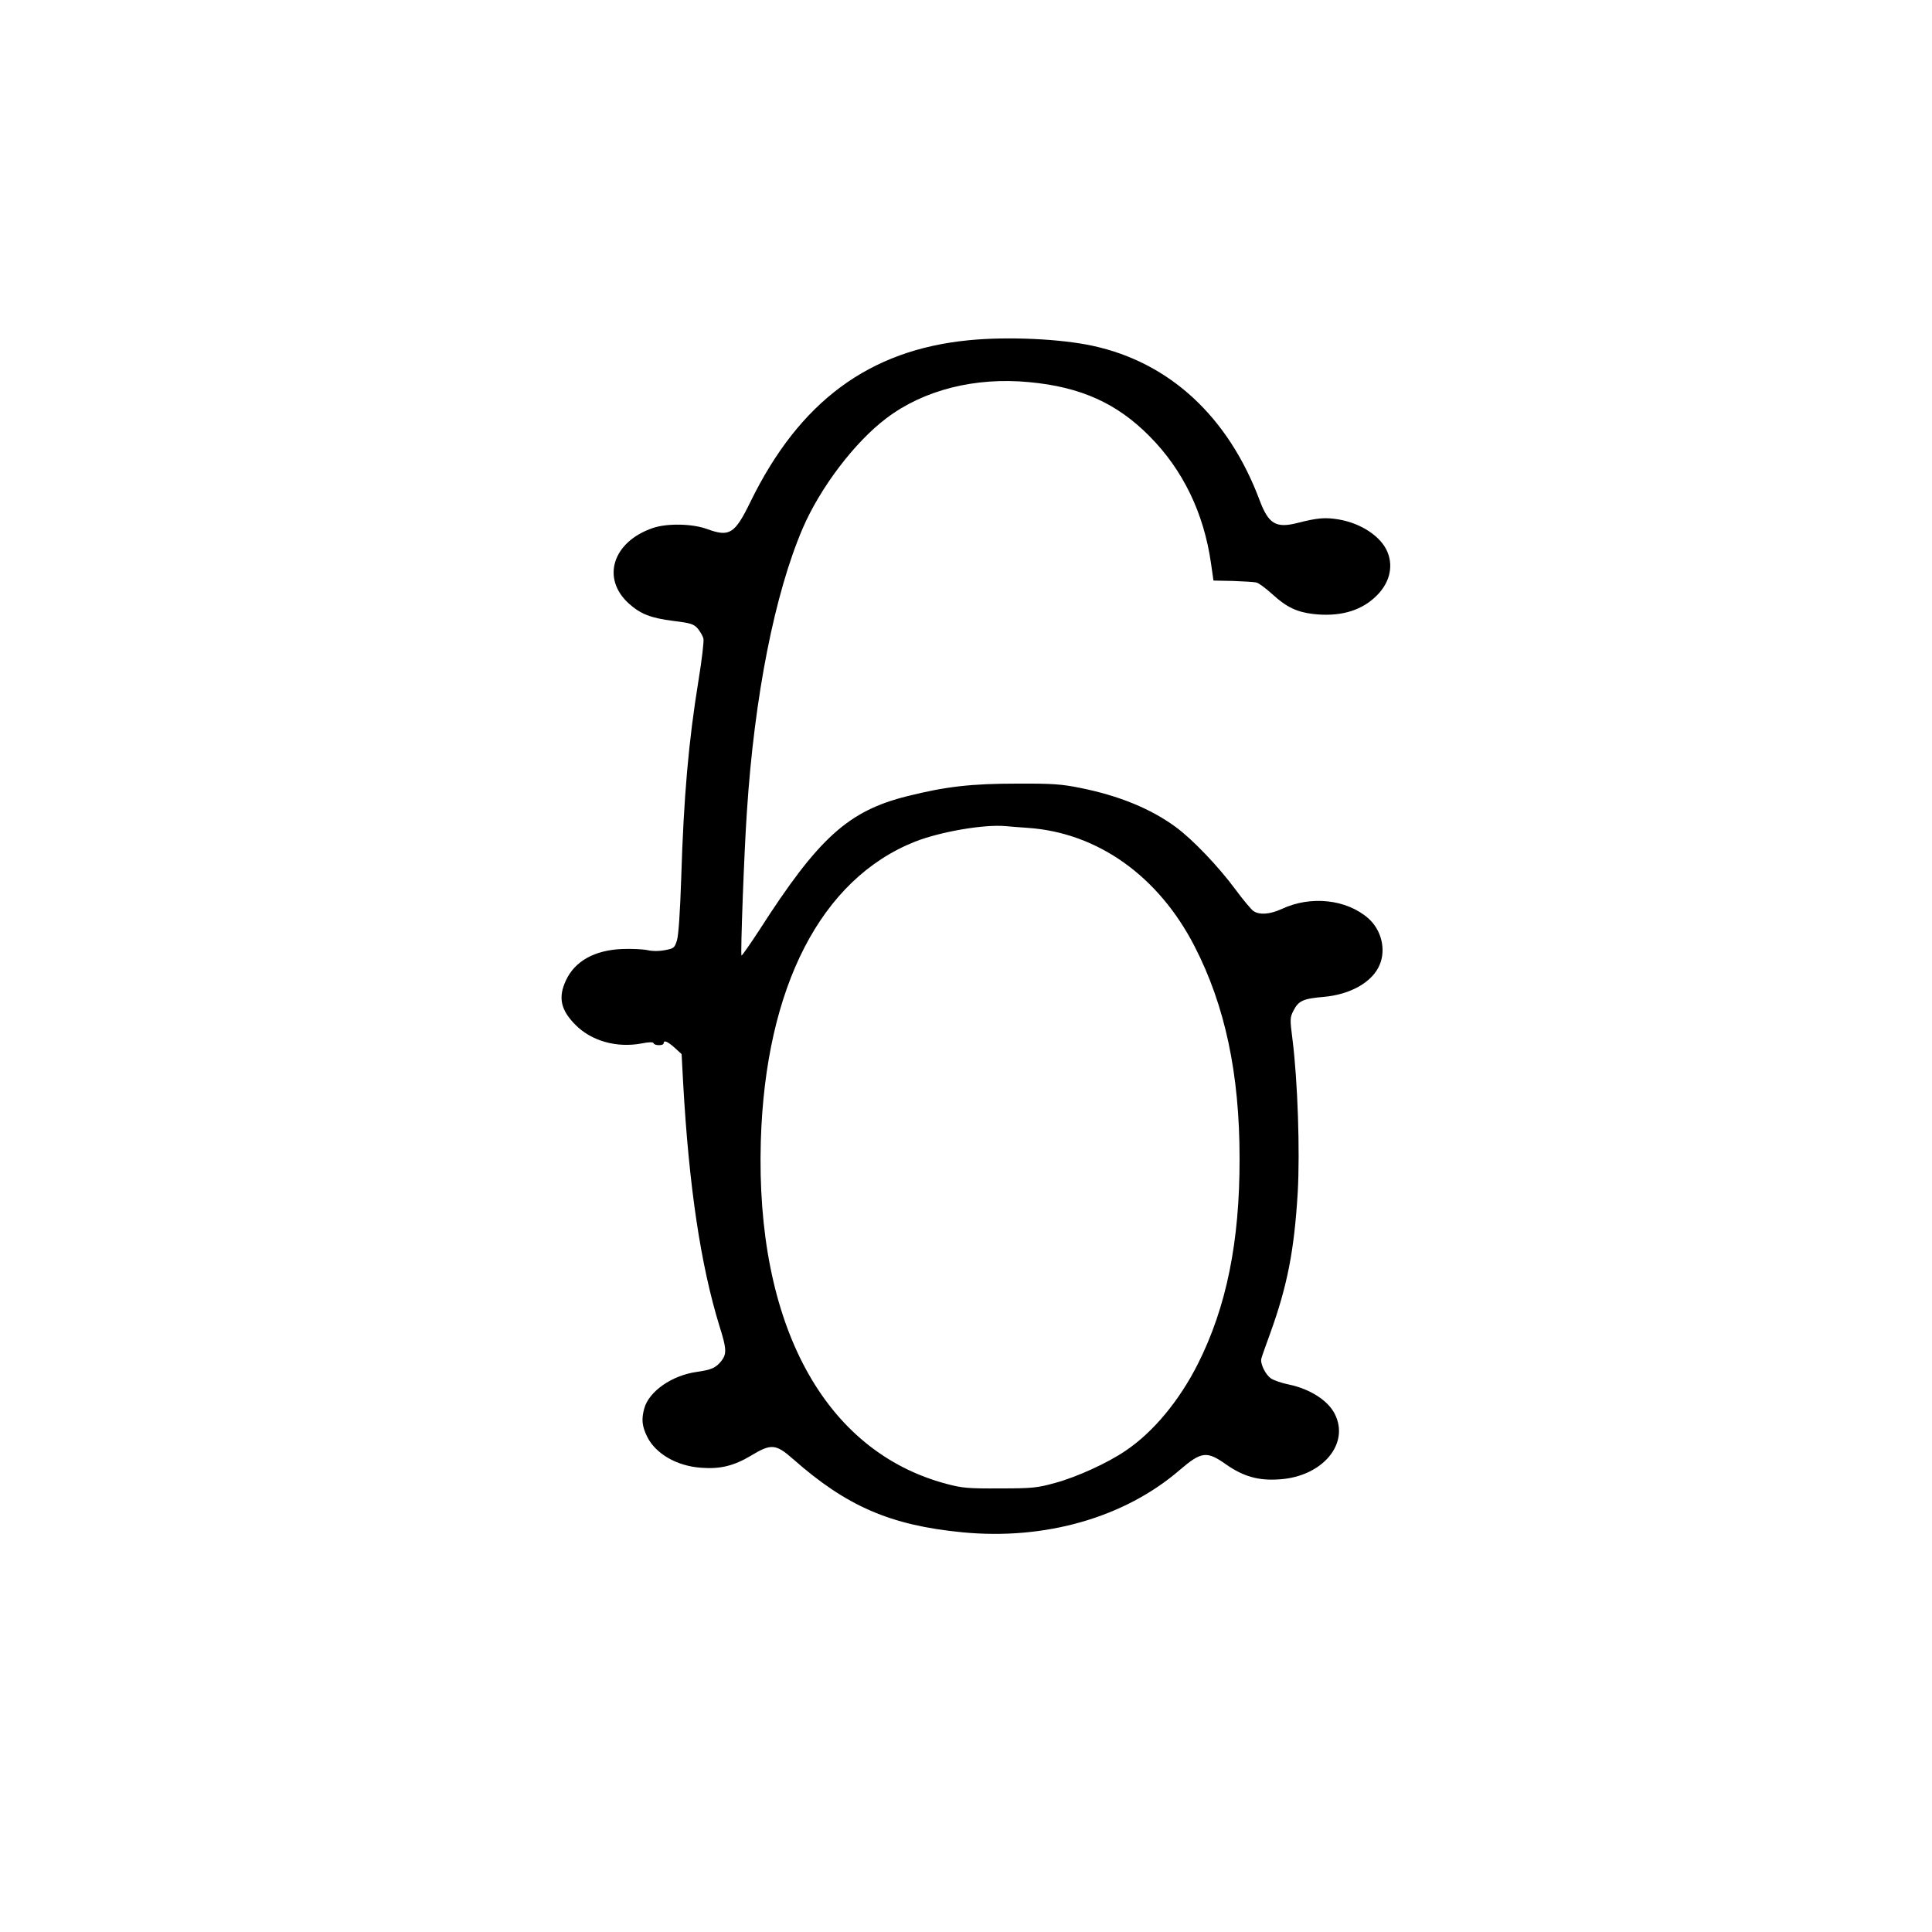 <?xml version="1.0" encoding="UTF-8" standalone="yes"?>
<svg version="1.0" xmlns="http://www.w3.org/2000/svg" width="100mm" height="100mm" viewBox="0 0 727 1000" preserveAspectRatio="xMidYMid meet">
  <g transform="translate(0,1000) scale(0.1,-0.1)" fill="#000000" stroke="none">
    <path d="M3650 8239 c-516 -50 -877 -317 -1131 -837 -81 -166 -108 -183 -225
-140 -77 28 -207 30 -280 5 -208 -71 -268 -261 -124 -391 60 -54 113 -75 231
-90 90 -11 105 -16 126 -40 12 -15 26 -38 29 -52 3 -13 -8 -108 -25 -212 -52
-319 -77 -604 -90 -1026 -6 -181 -14 -296 -22 -323 -12 -39 -16 -42 -62 -51
-31 -6 -64 -6 -90 0 -23 5 -82 8 -132 6 -143 -6 -245 -63 -291 -163 -41 -88
-27 -153 50 -230 82 -83 213 -120 341 -96 40 8 61 8 63 1 5 -13 52 -13 52 0 0
18 20 10 57 -23 l36 -33 8 -150 c30 -537 91 -943 188 -1258 37 -116 38 -144
10 -180 -29 -36 -51 -46 -128 -57 -128 -18 -246 -100 -271 -188 -16 -57 -12
-93 15 -148 44 -88 153 -151 278 -160 99 -8 171 10 258 62 106 64 129 62 219
-17 276 -244 504 -343 875 -379 429 -42 841 76 1127 323 111 95 139 99 238 29
91 -64 170 -86 279 -78 221 15 363 184 285 338 -35 70 -128 130 -239 153 -35
7 -76 21 -91 31 -29 19 -58 79 -50 104 2 9 23 68 46 131 88 244 124 427 142
728 12 213 0 576 -27 791 -14 107 -13 115 5 150 26 51 50 62 155 71 140 12
254 77 291 166 34 80 9 181 -59 241 -112 98 -297 119 -448 48 -62 -28 -115
-32 -147 -10 -12 9 -54 59 -93 112 -88 119 -221 258 -308 322 -129 95 -295
163 -496 203 -93 19 -143 23 -325 22 -238 0 -369 -15 -569 -65 -305 -76 -459
-215 -765 -692 -49 -75 -91 -135 -93 -133 -6 5 14 547 28 746 39 598 144 1128
289 1466 91 211 270 447 434 570 193 146 459 213 739 186 266 -25 453 -109
622 -280 172 -173 281 -397 318 -657 l13 -90 100 -2 c54 -2 109 -5 122 -8 13
-3 50 -31 83 -61 72 -66 126 -92 211 -102 131 -15 239 13 317 84 76 68 101
157 67 238 -33 79 -135 147 -250 167 -71 12 -111 9 -216 -18 -111 -28 -149 -5
-195 117 -162 433 -466 714 -864 800 -165 36 -439 49 -641 29z m305 -2524
c361 -25 676 -249 863 -613 158 -307 233 -660 233 -1097 1 -432 -68 -771 -216
-1065 -96 -190 -231 -353 -374 -449 -94 -64 -252 -136 -366 -167 -91 -25 -116
-28 -285 -28 -164 -1 -195 2 -274 23 -634 167 -991 825 -963 1776 24 797 312
1356 799 1549 131 51 354 90 468 80 19 -2 71 -6 115 -9z"/>
  </g>
</svg>